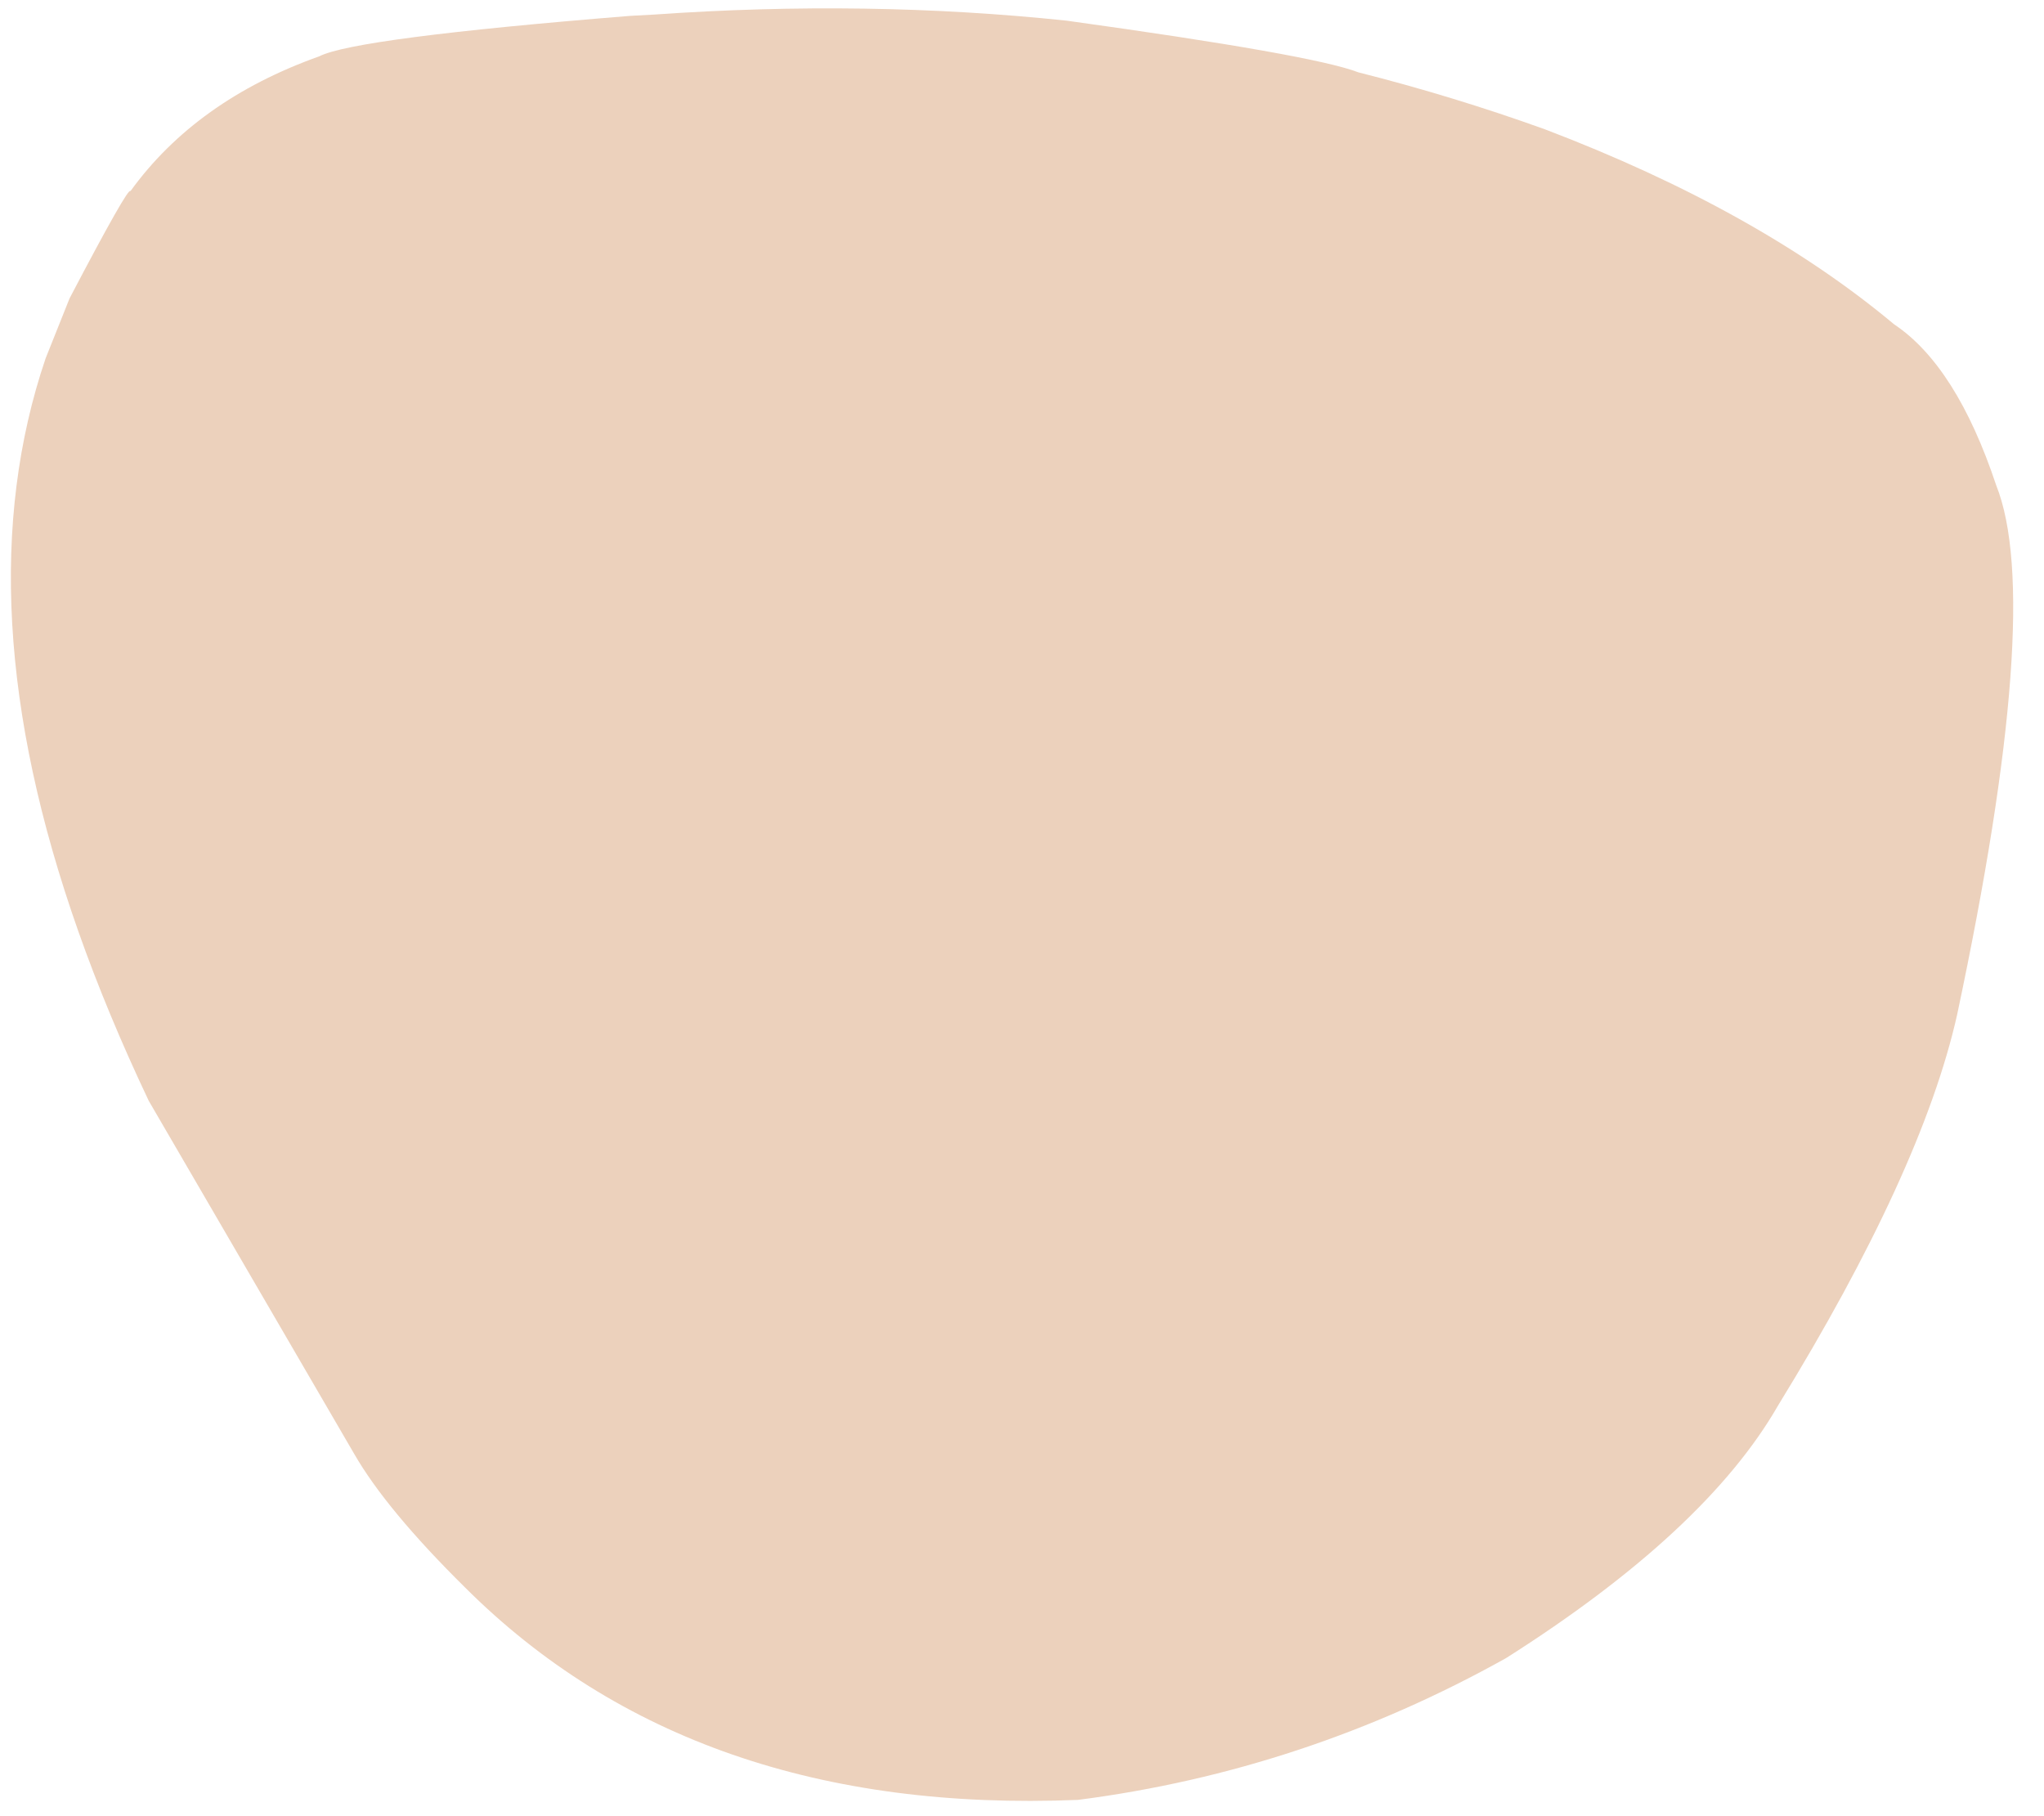 <?xml version="1.0" encoding="UTF-8" standalone="no"?><svg xmlns="http://www.w3.org/2000/svg" xmlns:xlink="http://www.w3.org/1999/xlink" fill="#ecd1bc" height="245.4" preserveAspectRatio="xMidYMid meet" version="1" viewBox="1140.1 696.7 276.2 245.4" width="276.2" zoomAndPan="magnify"><g><g id="change1_1"><path d="M1228.521,698.667L1225.227,698.846Q1188.074,701.841,1183.227,704.316Q1166.606,710.249,1157.729,722.526Q1157.48,721.798,1149.502,737.012L1146.27,745.102Q1143.458,753.37,1142.328,762.344Q1140.068,780.291,1144.535,801.066Q1149.006,821.84,1160.199,845.442L1187.965,893.152Q1192.317,900.708,1202.945,911.202Q1233.851,942.03,1285.771,939.899Q1316.366,935.96,1343.616,920.738Q1370.594,903.62,1380.369,886.603Q1399.803,854.968,1404.55,833.853Q1416.31,778.483,1409.843,762.273Q1404.466,746.145,1396.038,740.516Q1377.616,725.122,1348.844,714.166Q1336.474,709.715,1323.659,706.476Q1317.531,704.099,1284.218,699.49Q1257.257,696.652,1228.521,698.667"/></g></g></svg>